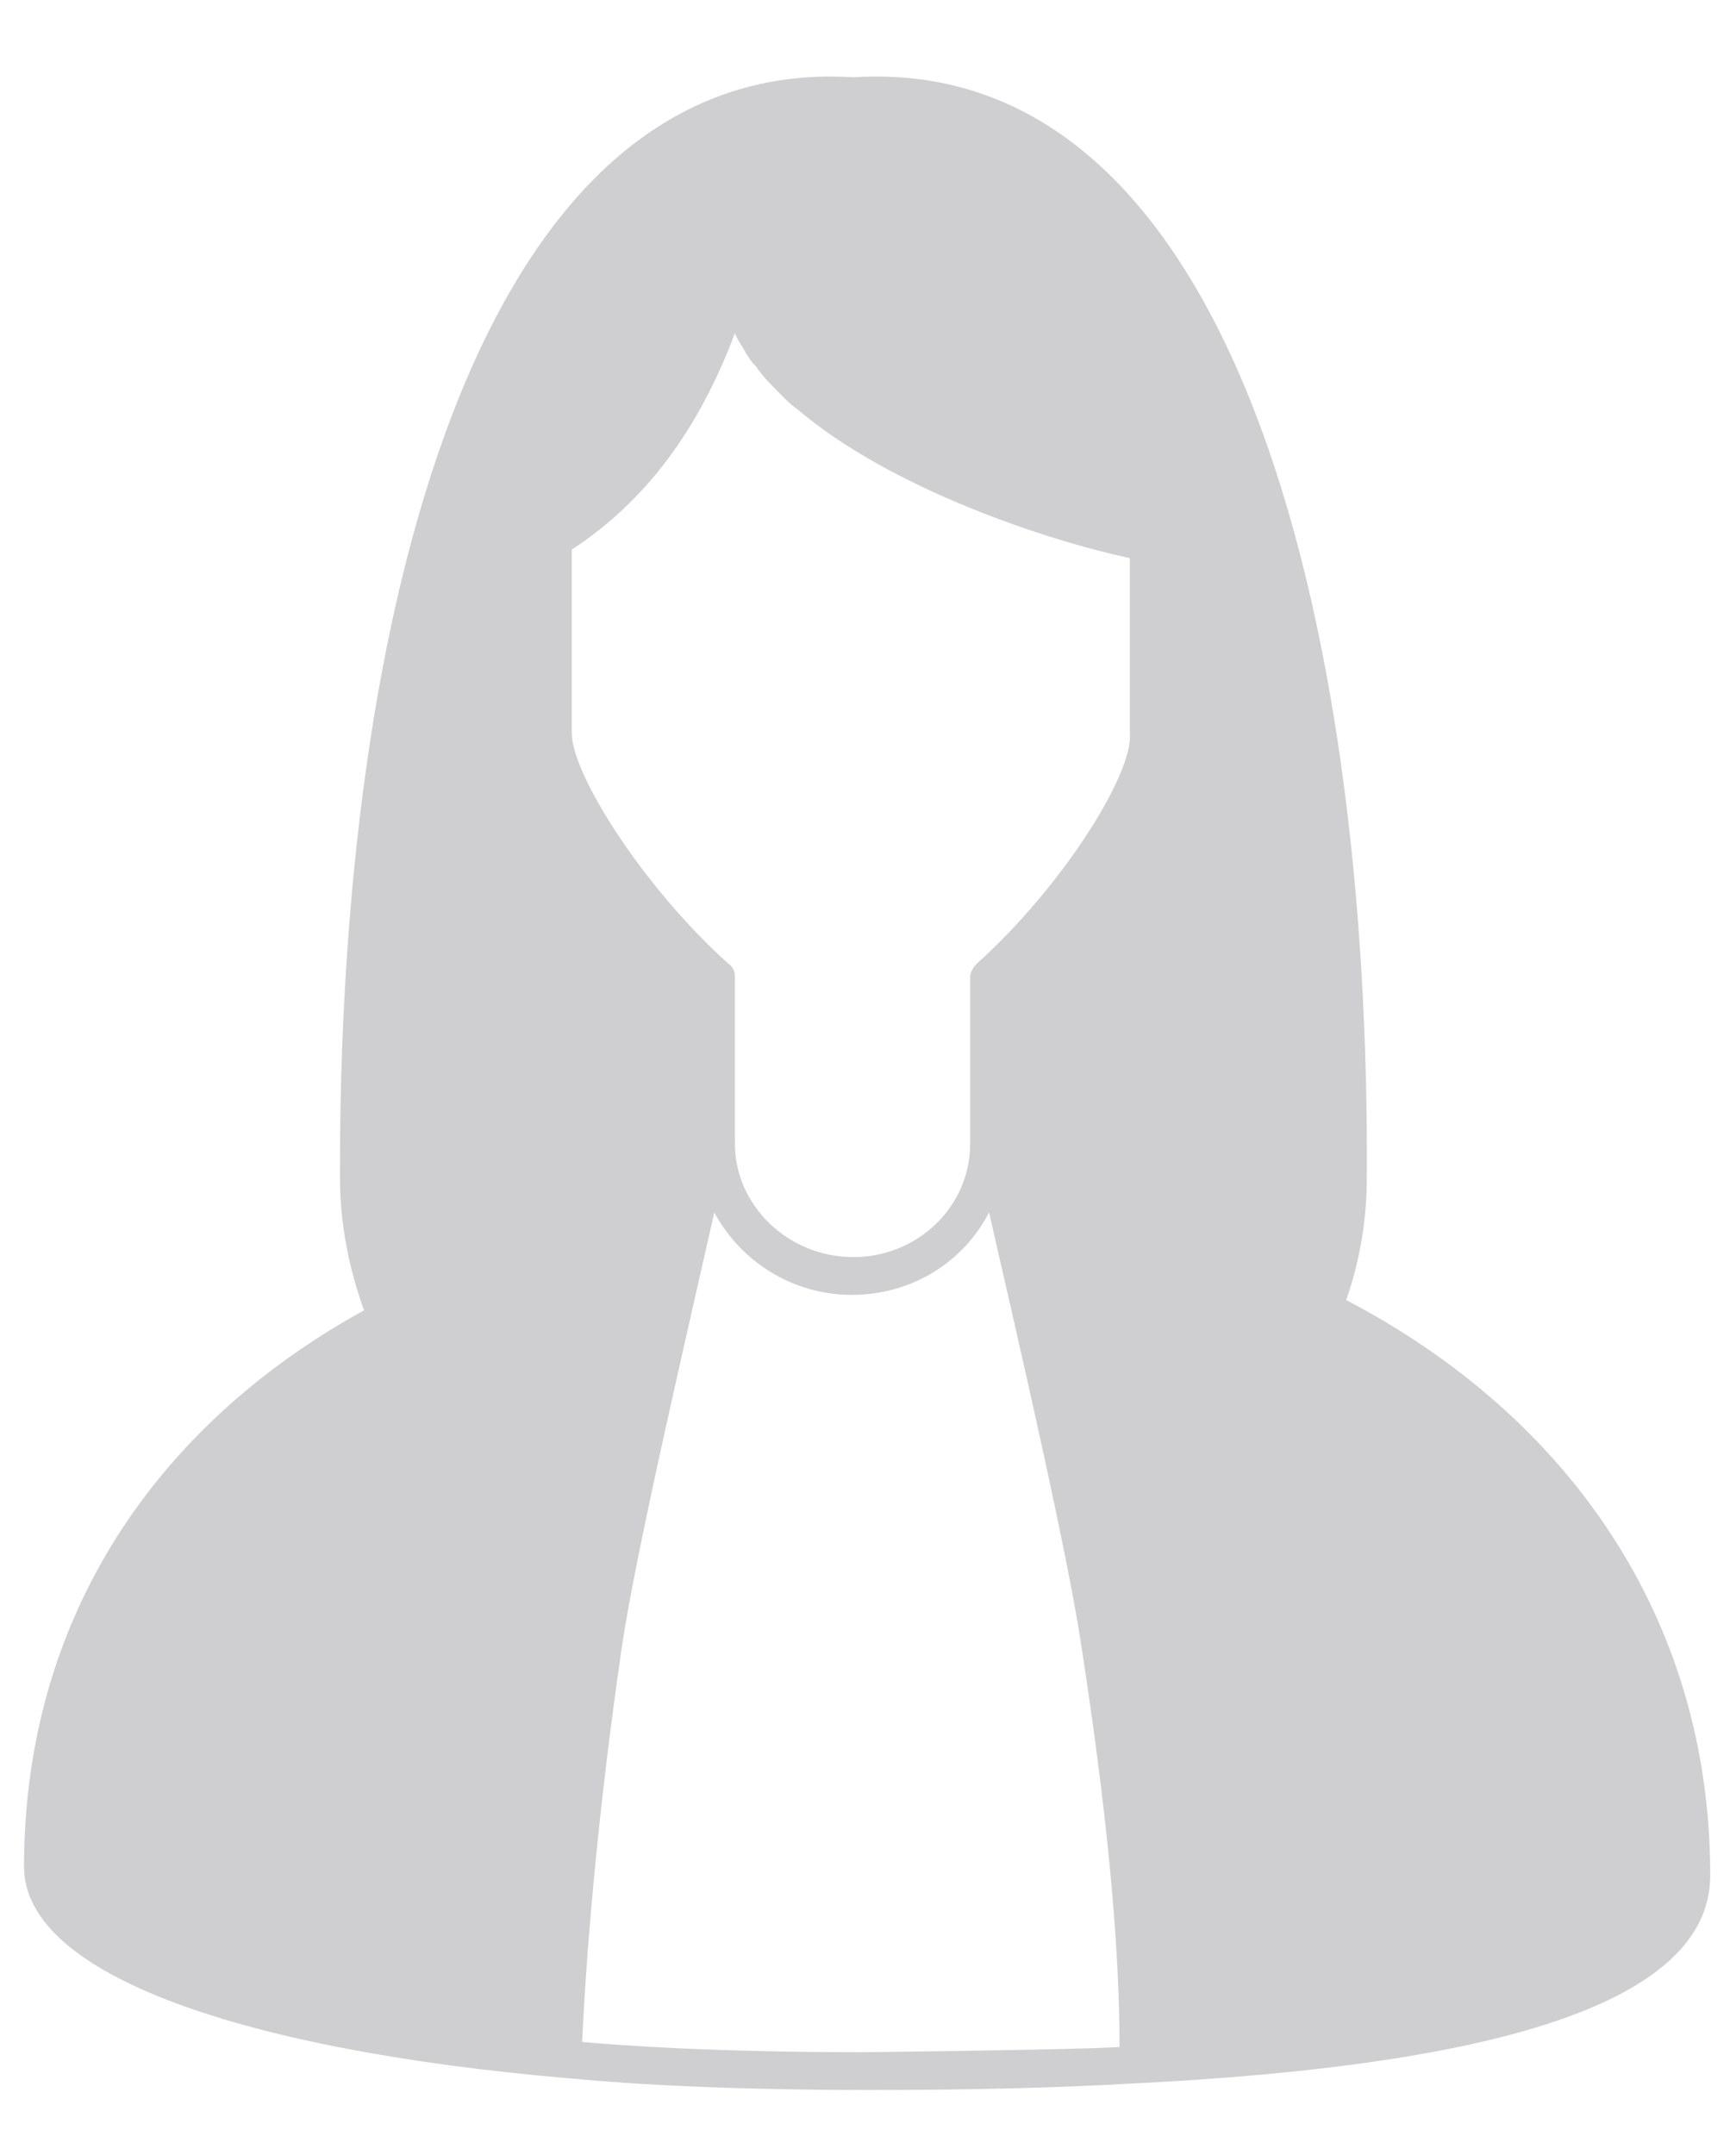 <?xml version="1.0" encoding="utf-8"?>
<!-- Generator: Adobe Illustrator 26.1.0, SVG Export Plug-In . SVG Version: 6.00 Build 0)  -->
<svg version="1.1" id="レイヤー_1" xmlns="http://www.w3.org/2000/svg" xmlns:xlink="http://www.w3.org/1999/xlink" x="0px"
	 y="0px" width="101.1px" height="125.5px" viewBox="0 0 101.1 125.5" style="enable-background:new 0 0 101.1 125.5;"
	 xml:space="preserve">
<style type="text/css">
	.st0{fill:#CFCFD2;}
	.st1{fill-rule:evenodd;clip-rule:evenodd;fill:#CFCFD2;}
	.st2{fill:none;stroke:#E6E6E6;stroke-width:2;stroke-linecap:round;stroke-linejoin:round;stroke-miterlimit:10;}
	.st3{fill:url(#SVGID_1_);}
	.st4{fill:url(#SVGID_00000098916074931611796360000007943033473549861011_);}
	.st5{fill:url(#SVGID_00000049933517665137710920000006508869712607135415_);}
	.st6{fill:url(#SVGID_00000147182745898437860210000006854867203719156667_);}
	.st7{fill:url(#SVGID_00000165919668827220305540000008199738169434408089_);}
	.st8{fill:url(#SVGID_00000170981911502833459550000010365540942920660414_);}
	.st9{fill:url(#SVGID_00000095328399868972419860000009065141663162937007_);}
	.st10{fill:url(#SVGID_00000095303442815777002620000013177748219021846443_);}
	.st11{fill:url(#SVGID_00000176751504387546410730000008959201998099048618_);}
	.st12{fill:url(#SVGID_00000151505680489517154880000005282271131593172903_);}
	.st13{fill:url(#SVGID_00000117656068099906606990000013982675849431866517_);}
	.st14{fill:url(#SVGID_00000155124908372007592520000004210709706347307431_);}
	.st15{fill:url(#SVGID_00000093871226310812976340000006619873253396881074_);}
	.st16{fill:url(#SVGID_00000065074499238383418400000001508184955641894064_);}
	.st17{fill:url(#SVGID_00000021811011071663071720000009542930480503942306_);}
	.st18{fill:url(#SVGID_00000001652894814849295320000018401762636377175188_);}
	.st19{fill:url(#SVGID_00000067232605332242953790000000121444525564103340_);}
	.st20{fill:url(#SVGID_00000066477119368528261550000000839346925187876228_);}
	.st21{fill:url(#SVGID_00000078753992593474382790000014830260173223238807_);}
	.st22{fill:url(#SVGID_00000119083161625742876110000002633598549193454493_);}
	.st23{fill:url(#SVGID_00000137107040112824132930000014183898853007742874_);}
	.st24{fill:url(#SVGID_00000090992706818390610140000005689887117839961247_);}
	.st25{fill:url(#SVGID_00000121239218568129742540000003359856988143664296_);}
	.st26{fill:url(#SVGID_00000155826240886355854340000009675076577926038669_);}
	.st27{fill:url(#SVGID_00000039117558426622913930000000765137979582890684_);}
	.st28{fill:url(#SVGID_00000113336796533918889030000008062256698108522158_);}
	.st29{fill:url(#SVGID_00000140719086603715858780000010362694291375683717_);}
	.st30{fill:url(#SVGID_00000023260858491147629620000009831263533063981742_);}
	.st31{fill:url(#SVGID_00000090984299281674000870000016905766815955335554_);}
	.st32{fill:url(#SVGID_00000024690347431722901300000010832133231386262195_);}
	.st33{fill:url(#SVGID_00000176030883512897501520000005325252318295382938_);}
</style>
<path class="st1" d="M99.6,109.2c0-15.1-8.4-26.8-21.2-33.5c0.8-2.3,1.2-4.7,1.2-7.1c0.2-32.3-7.7-65.5-29.9-64.1
	c-22.1-1.4-30,31.8-29.9,64.1c0,2.6,0.5,5.2,1.4,7.7C9.2,82.9,1.4,94.1,1.4,108.7c0,6.4,13.1,10.7,31.5,12.3c0,0,0,0,0,0
	c0.2,0,6.1,0.7,17.6,0.7c0,0,0,0,0,0c0,0,0,0,0,0c5.5,0,10.9-0.1,15.8-0.4c0.1,0,0.1,0,0.1,0c0,0,0,0,0,0
	C85.8,120.3,99.6,117,99.6,109.2z M56.9,56.1c-0.2,0.2-0.4,0.5-0.4,0.8v9.7c0,3.7-3.1,6.6-6.8,6.6c-3.8,0-6.9-3-6.9-6.6v-9.7
	c0-0.3-0.1-0.6-0.4-0.8c-4.9-4.4-9.1-11-9.1-13.4V32c4.3-2.8,7.4-7,9.5-12.6c0.1,0.3,0.3,0.6,0.5,0.9c0,0.1,0.1,0.1,0.1,0.2
	c0.2,0.3,0.3,0.5,0.5,0.7c0,0,0.1,0.1,0.1,0.1c0.4,0.6,0.9,1.1,1.5,1.7c0,0,0.1,0.1,0.1,0.1c0.3,0.3,0.5,0.5,0.8,0.7c0,0,0,0,0,0
	c5.5,4.7,14.7,7.7,19.4,8.7v10.2C66,45.1,61.8,51.7,56.9,56.1z M36.2,96c0.8-5.5,3.8-18.3,5.4-25.4c1.5,2.8,4.5,4.8,8,4.8
	c3.5,0,6.5-1.9,8-4.8c1.6,7,4.6,19.9,5.4,25.4c1.4,9.1,2.2,16.9,2.2,23.2c-1.9,0.1-6.3,0.2-14.9,0.3c-8.8,0-14.3-0.4-16.4-0.6
	C34.2,112.7,34.9,105,36.2,96z"/>
</svg>
